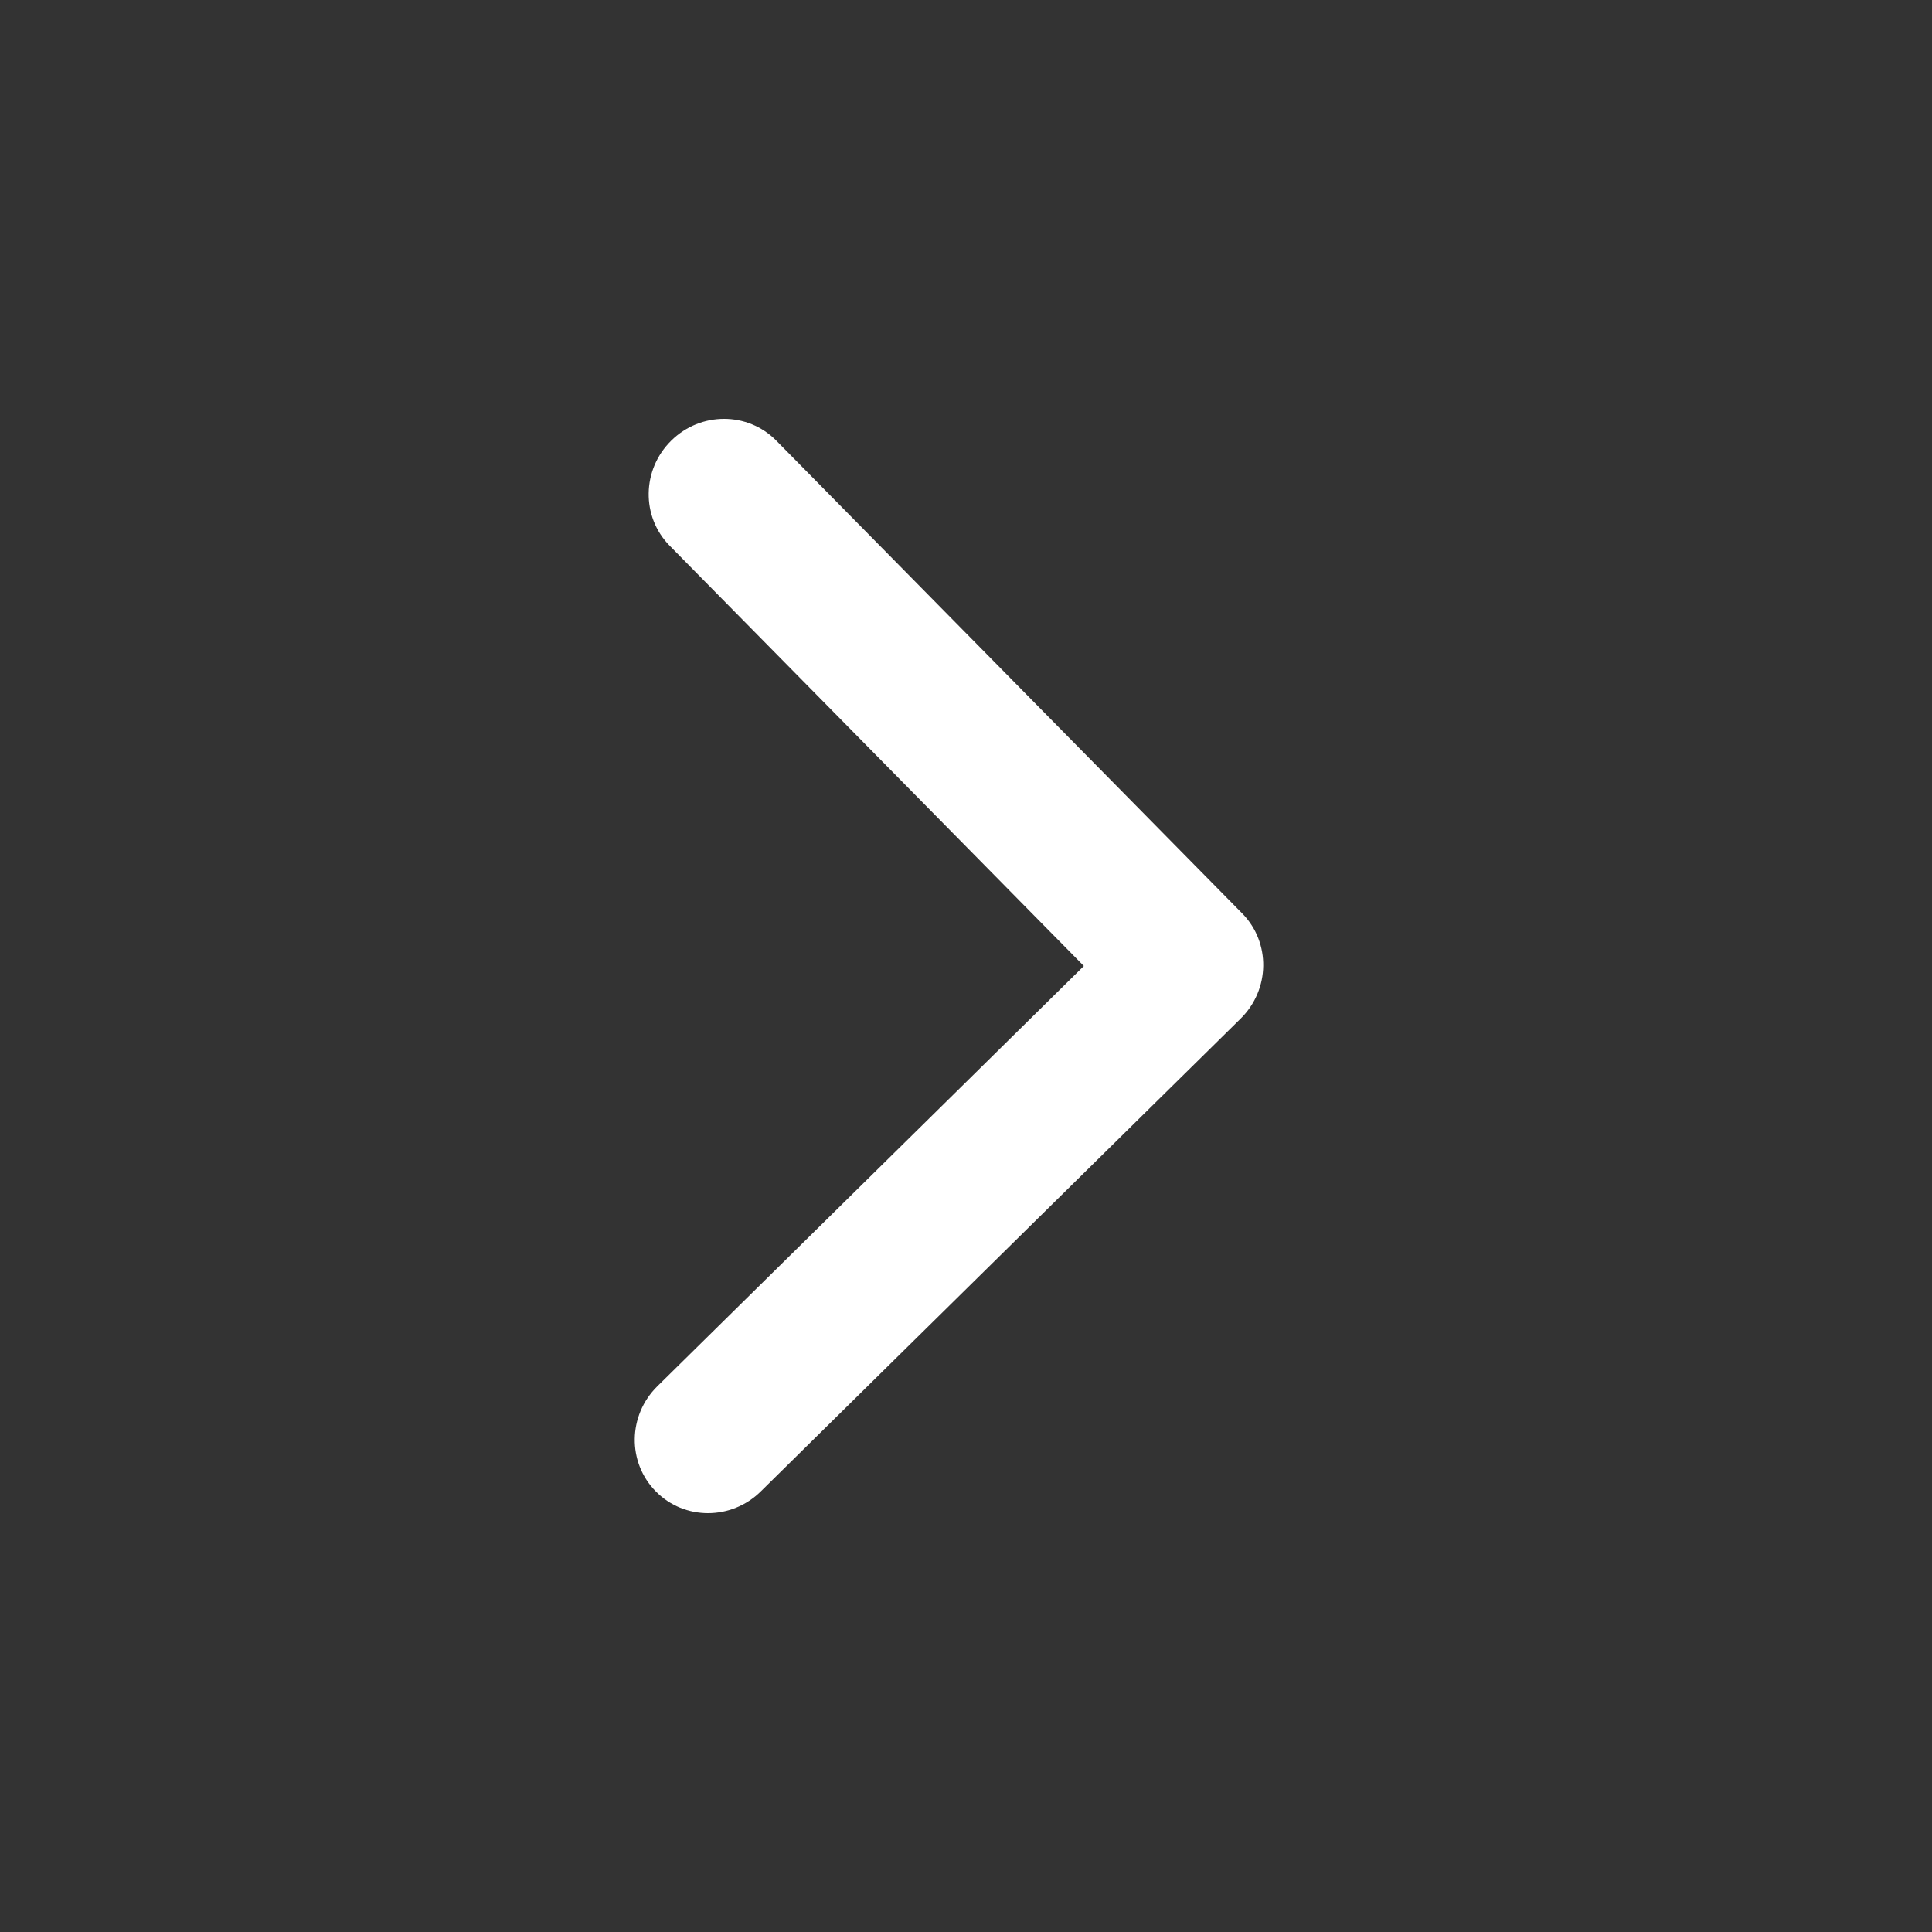 <?xml version="1.0" encoding="UTF-8"?> <svg xmlns="http://www.w3.org/2000/svg" width="26" height="26" viewBox="0 0 26 26" fill="none"><rect x="0" y="0" width="26" height="26" fill="#333333" stroke="none"/><path d="M16.718 12.293C17.102 12.684 17.093 13.316 16.697 13.707L10.239 20.07C9.843 20.461 9.21 20.461 8.825 20.07C8.44 19.68 8.449 19.047 8.846 18.656L14.586 13L9.012 7.344C8.627 6.953 8.637 6.32 9.033 5.93C9.429 5.539 10.062 5.539 10.447 5.93L16.718 12.293ZM15 13L15.015 12L16.015 12L16 13L15.985 14L14.985 14L15 13Z" fill="white"></path></svg> 